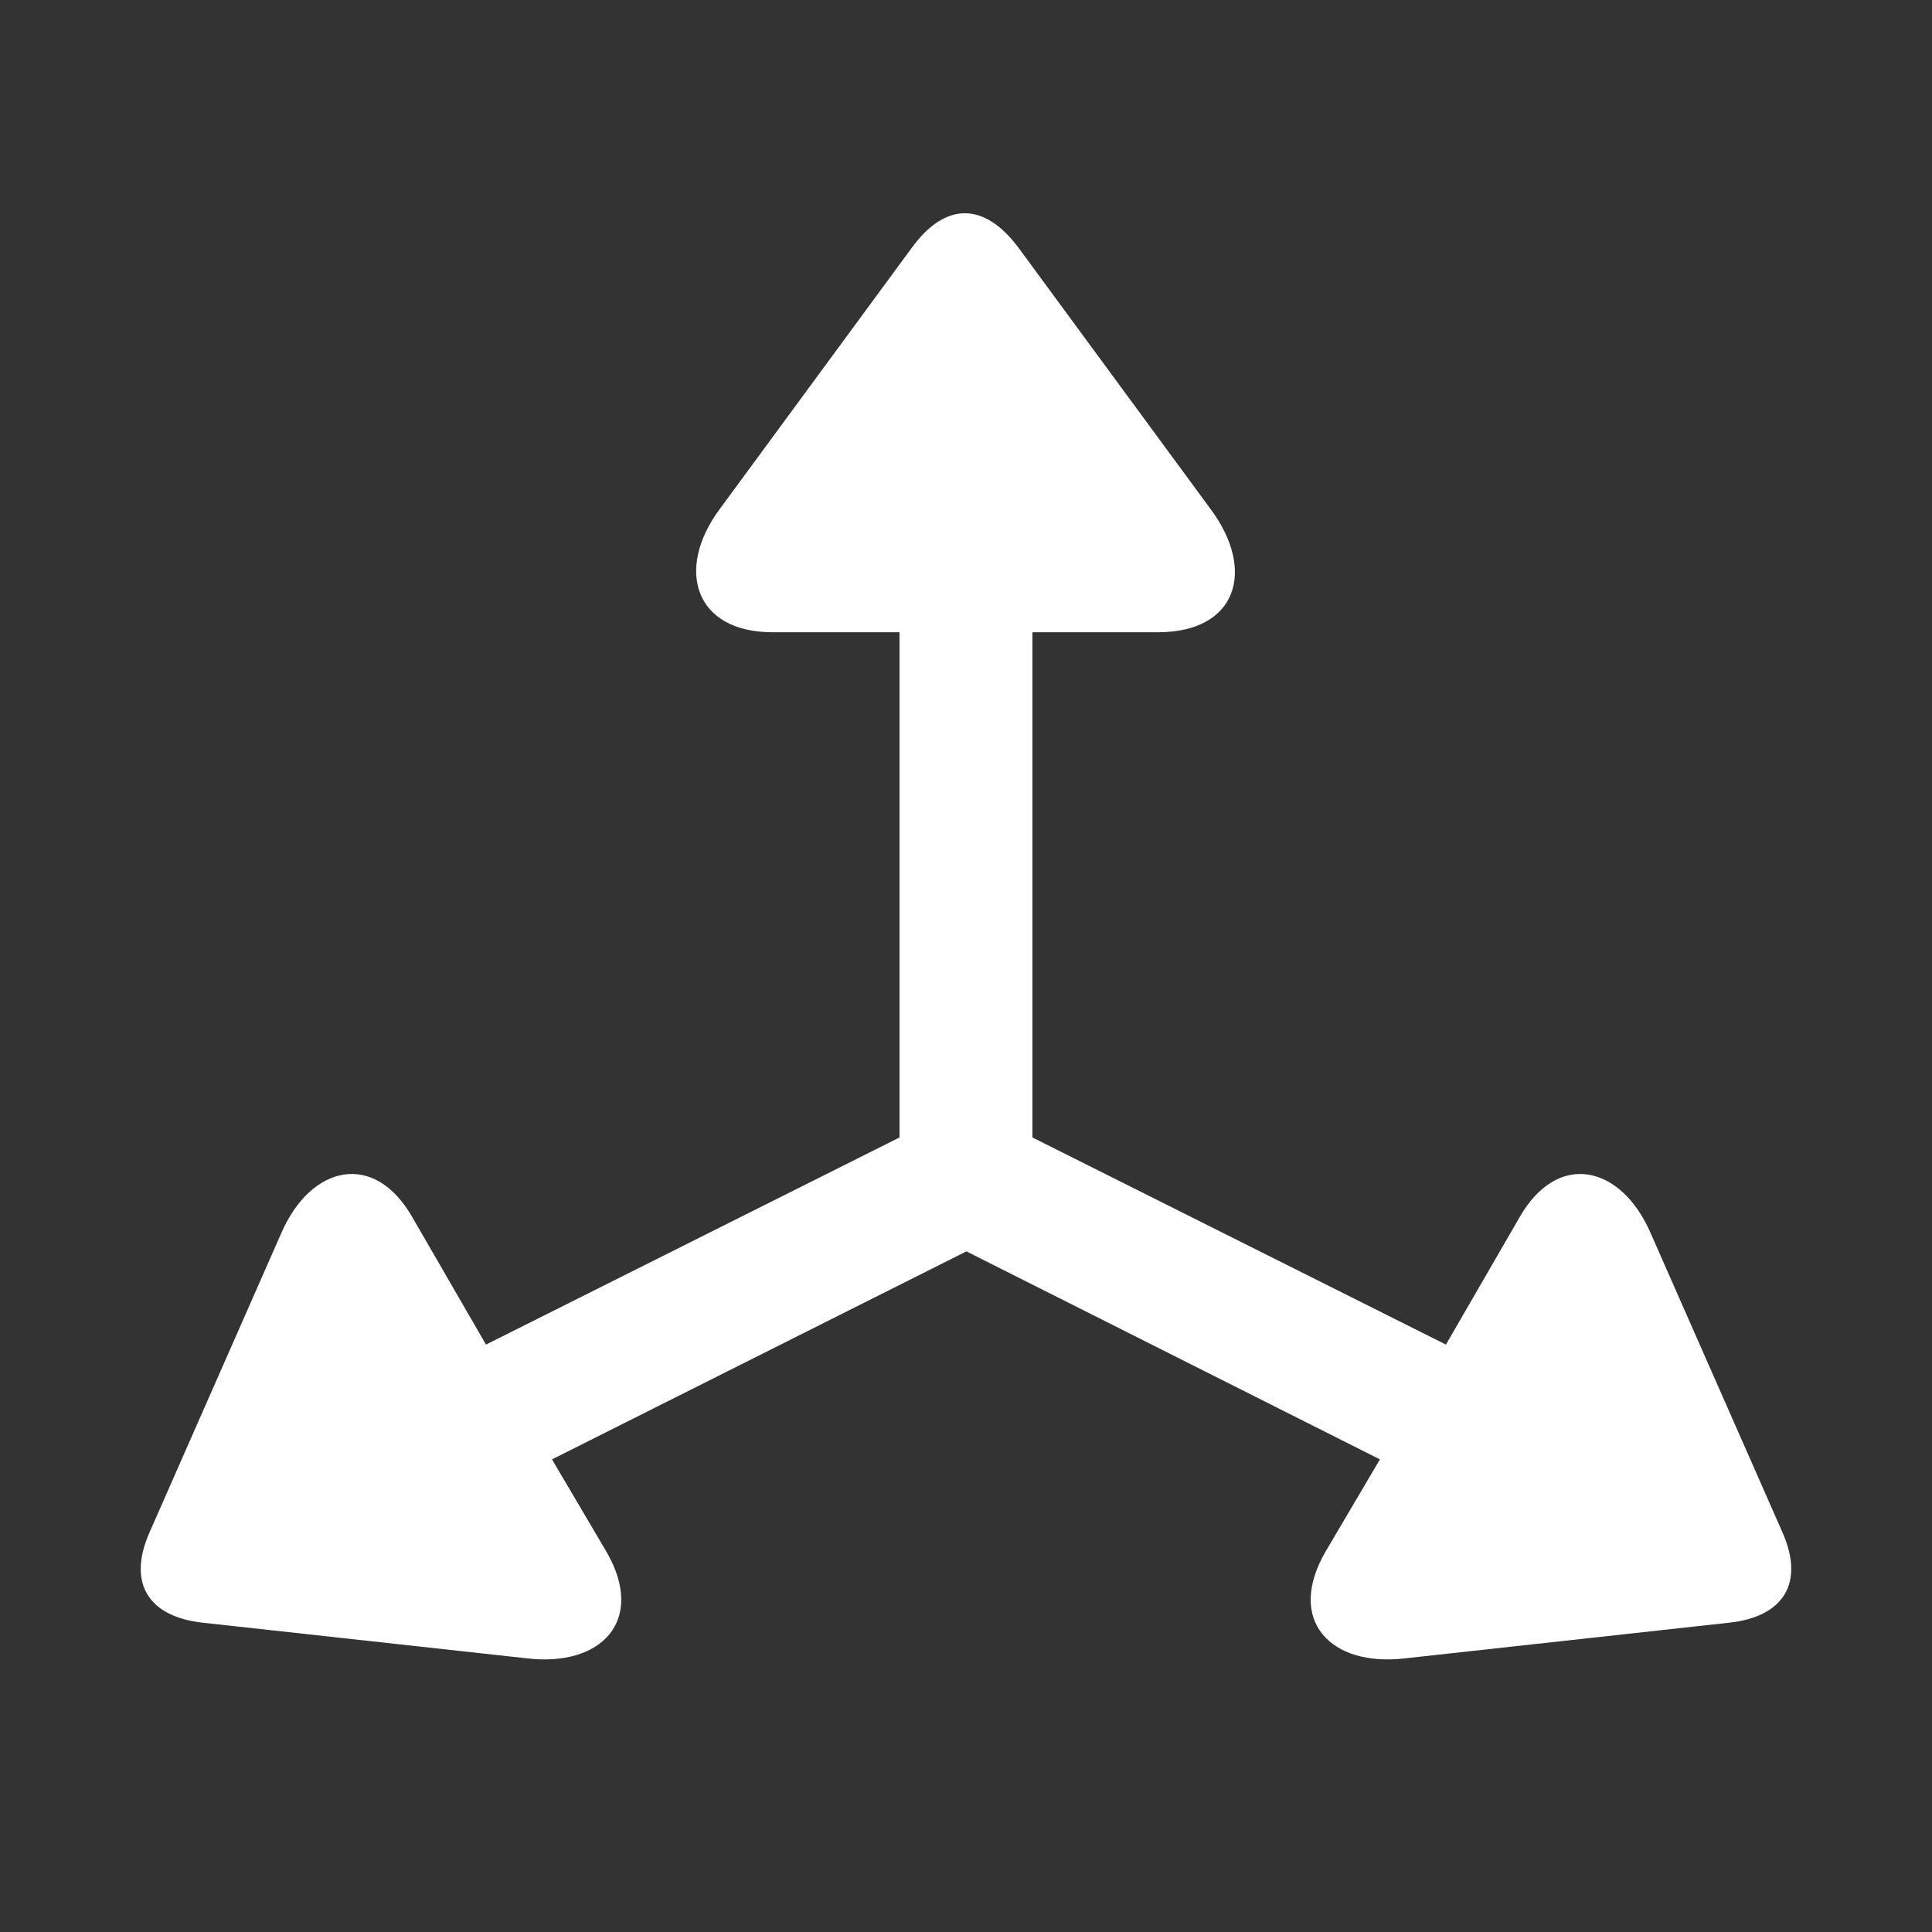 <?xml version="1.0" encoding="UTF-8"?>
<svg width="24px" height="24px" viewBox="0 0 24 24" version="1.1" xmlns="http://www.w3.org/2000/svg" xmlns:xlink="http://www.w3.org/1999/xlink">
    <rect x="0" y="0" width="24" height="24" fill="#333333" stroke="none"/>
    <title>TranslateTool</title>
    <g id="TranslateTool" stroke="none" strokeWidth="1" fill="none" fillRule="evenodd">
        <g id="􀢅" transform="translate(1.748, 2.649)" fill="#ffffff" fillRule="nonzero">
            <path d="M0.116,16.372 C-0.171,17.007 0.085,17.438 0.782,17.51 L4.792,17.951 C5.725,18.064 6.278,17.479 5.786,16.628 L5.109,15.48 L10.257,12.896 L15.394,15.48 L14.717,16.628 C14.225,17.479 14.779,18.064 15.712,17.951 L19.721,17.51 C20.418,17.438 20.675,17.007 20.388,16.372 L18.757,12.67 C18.388,11.819 17.599,11.645 17.127,12.475 L16.214,14.054 L11.077,11.481 L11.077,5.205 L12.636,5.205 C13.62,5.205 13.856,4.436 13.292,3.677 L10.903,0.427 C10.482,-0.137 10,-0.147 9.58,0.427 L7.191,3.677 C6.637,4.426 6.883,5.205 7.847,5.205 L9.426,5.205 L9.426,11.481 L4.289,14.054 L3.376,12.475 C2.905,11.645 2.115,11.819 1.746,12.67 L0.116,16.372 Z" id="Path"></path>
        </g>
    </g>
</svg>